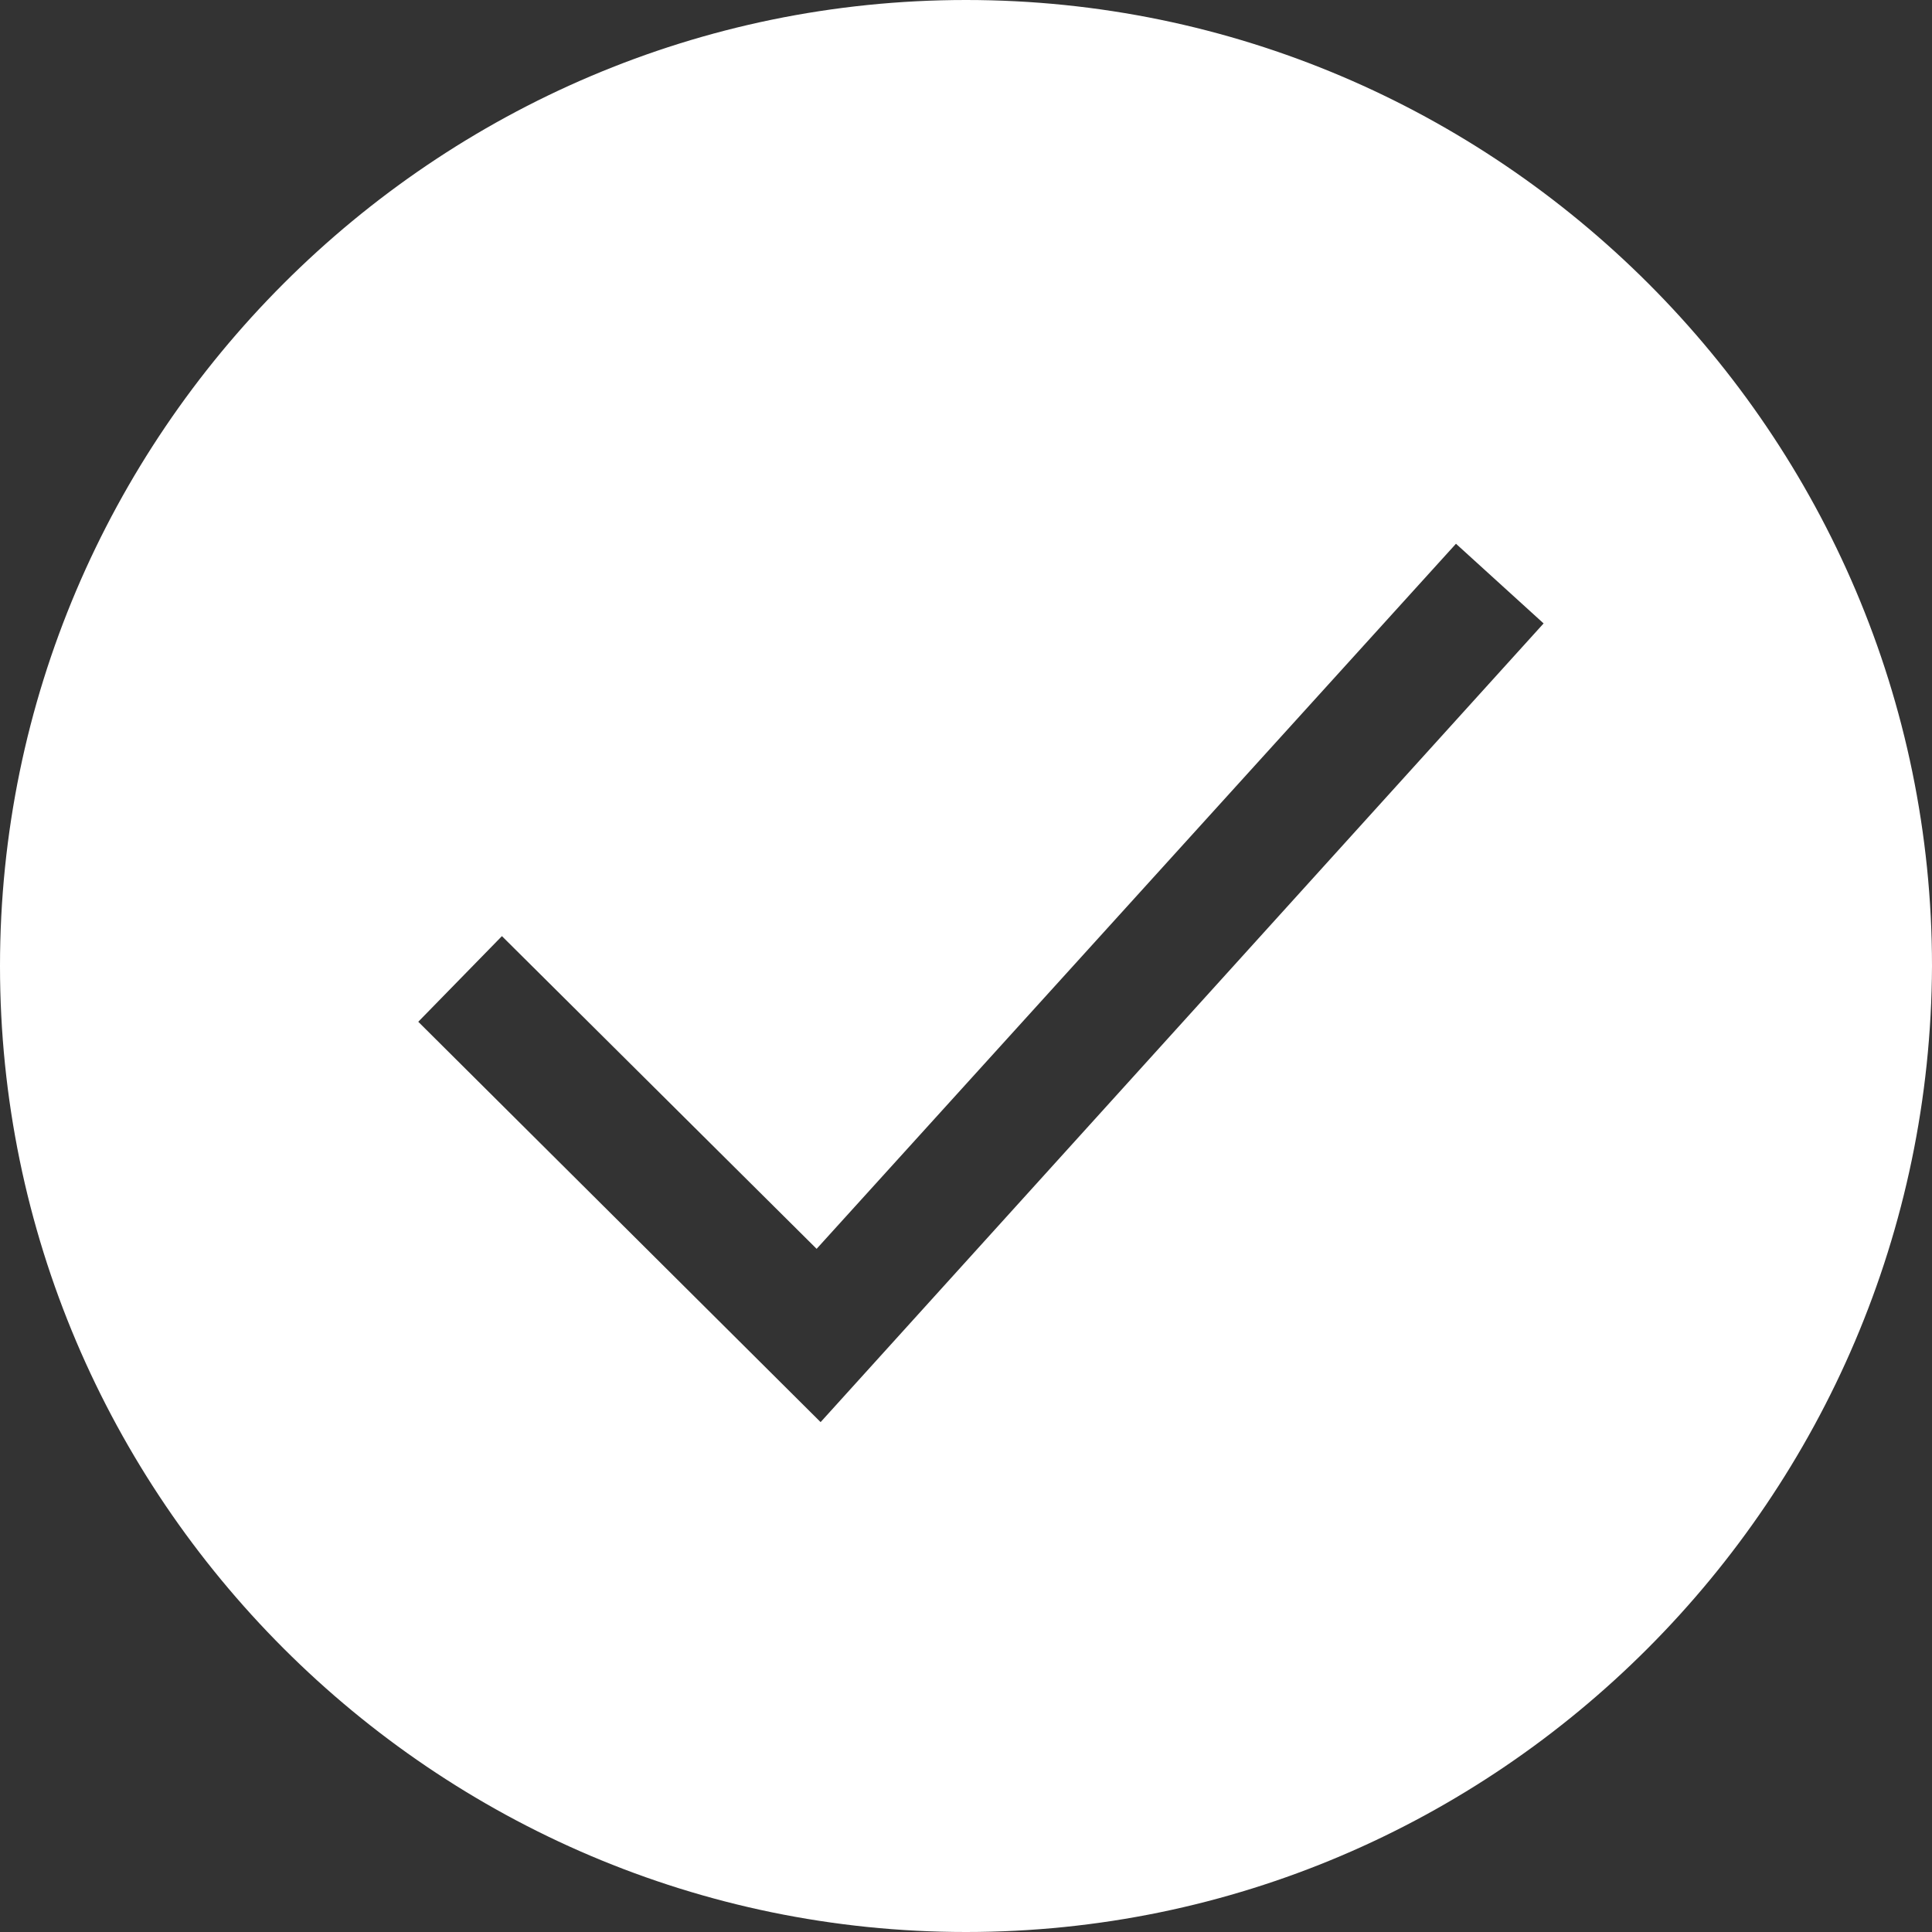 <?xml version="1.0" encoding="UTF-8"?> <svg xmlns="http://www.w3.org/2000/svg" width="214" height="214" viewBox="0 0 214 214" fill="none"><rect x="0" y="0" width="214" height="214" fill="#333333" stroke="none"/> <path d="M107 0C48.095 0 0 48.095 0 107C0 165.905 48.095 214 107 214C165.905 214 213.779 165.905 214 107C214 48.095 165.905 0 107 0ZM90.895 157.522L46.33 113.177L55.596 103.691L90.454 138.328L161.272 60.229L170.979 69.054L90.895 157.522Z" fill="white"></path> </svg> 